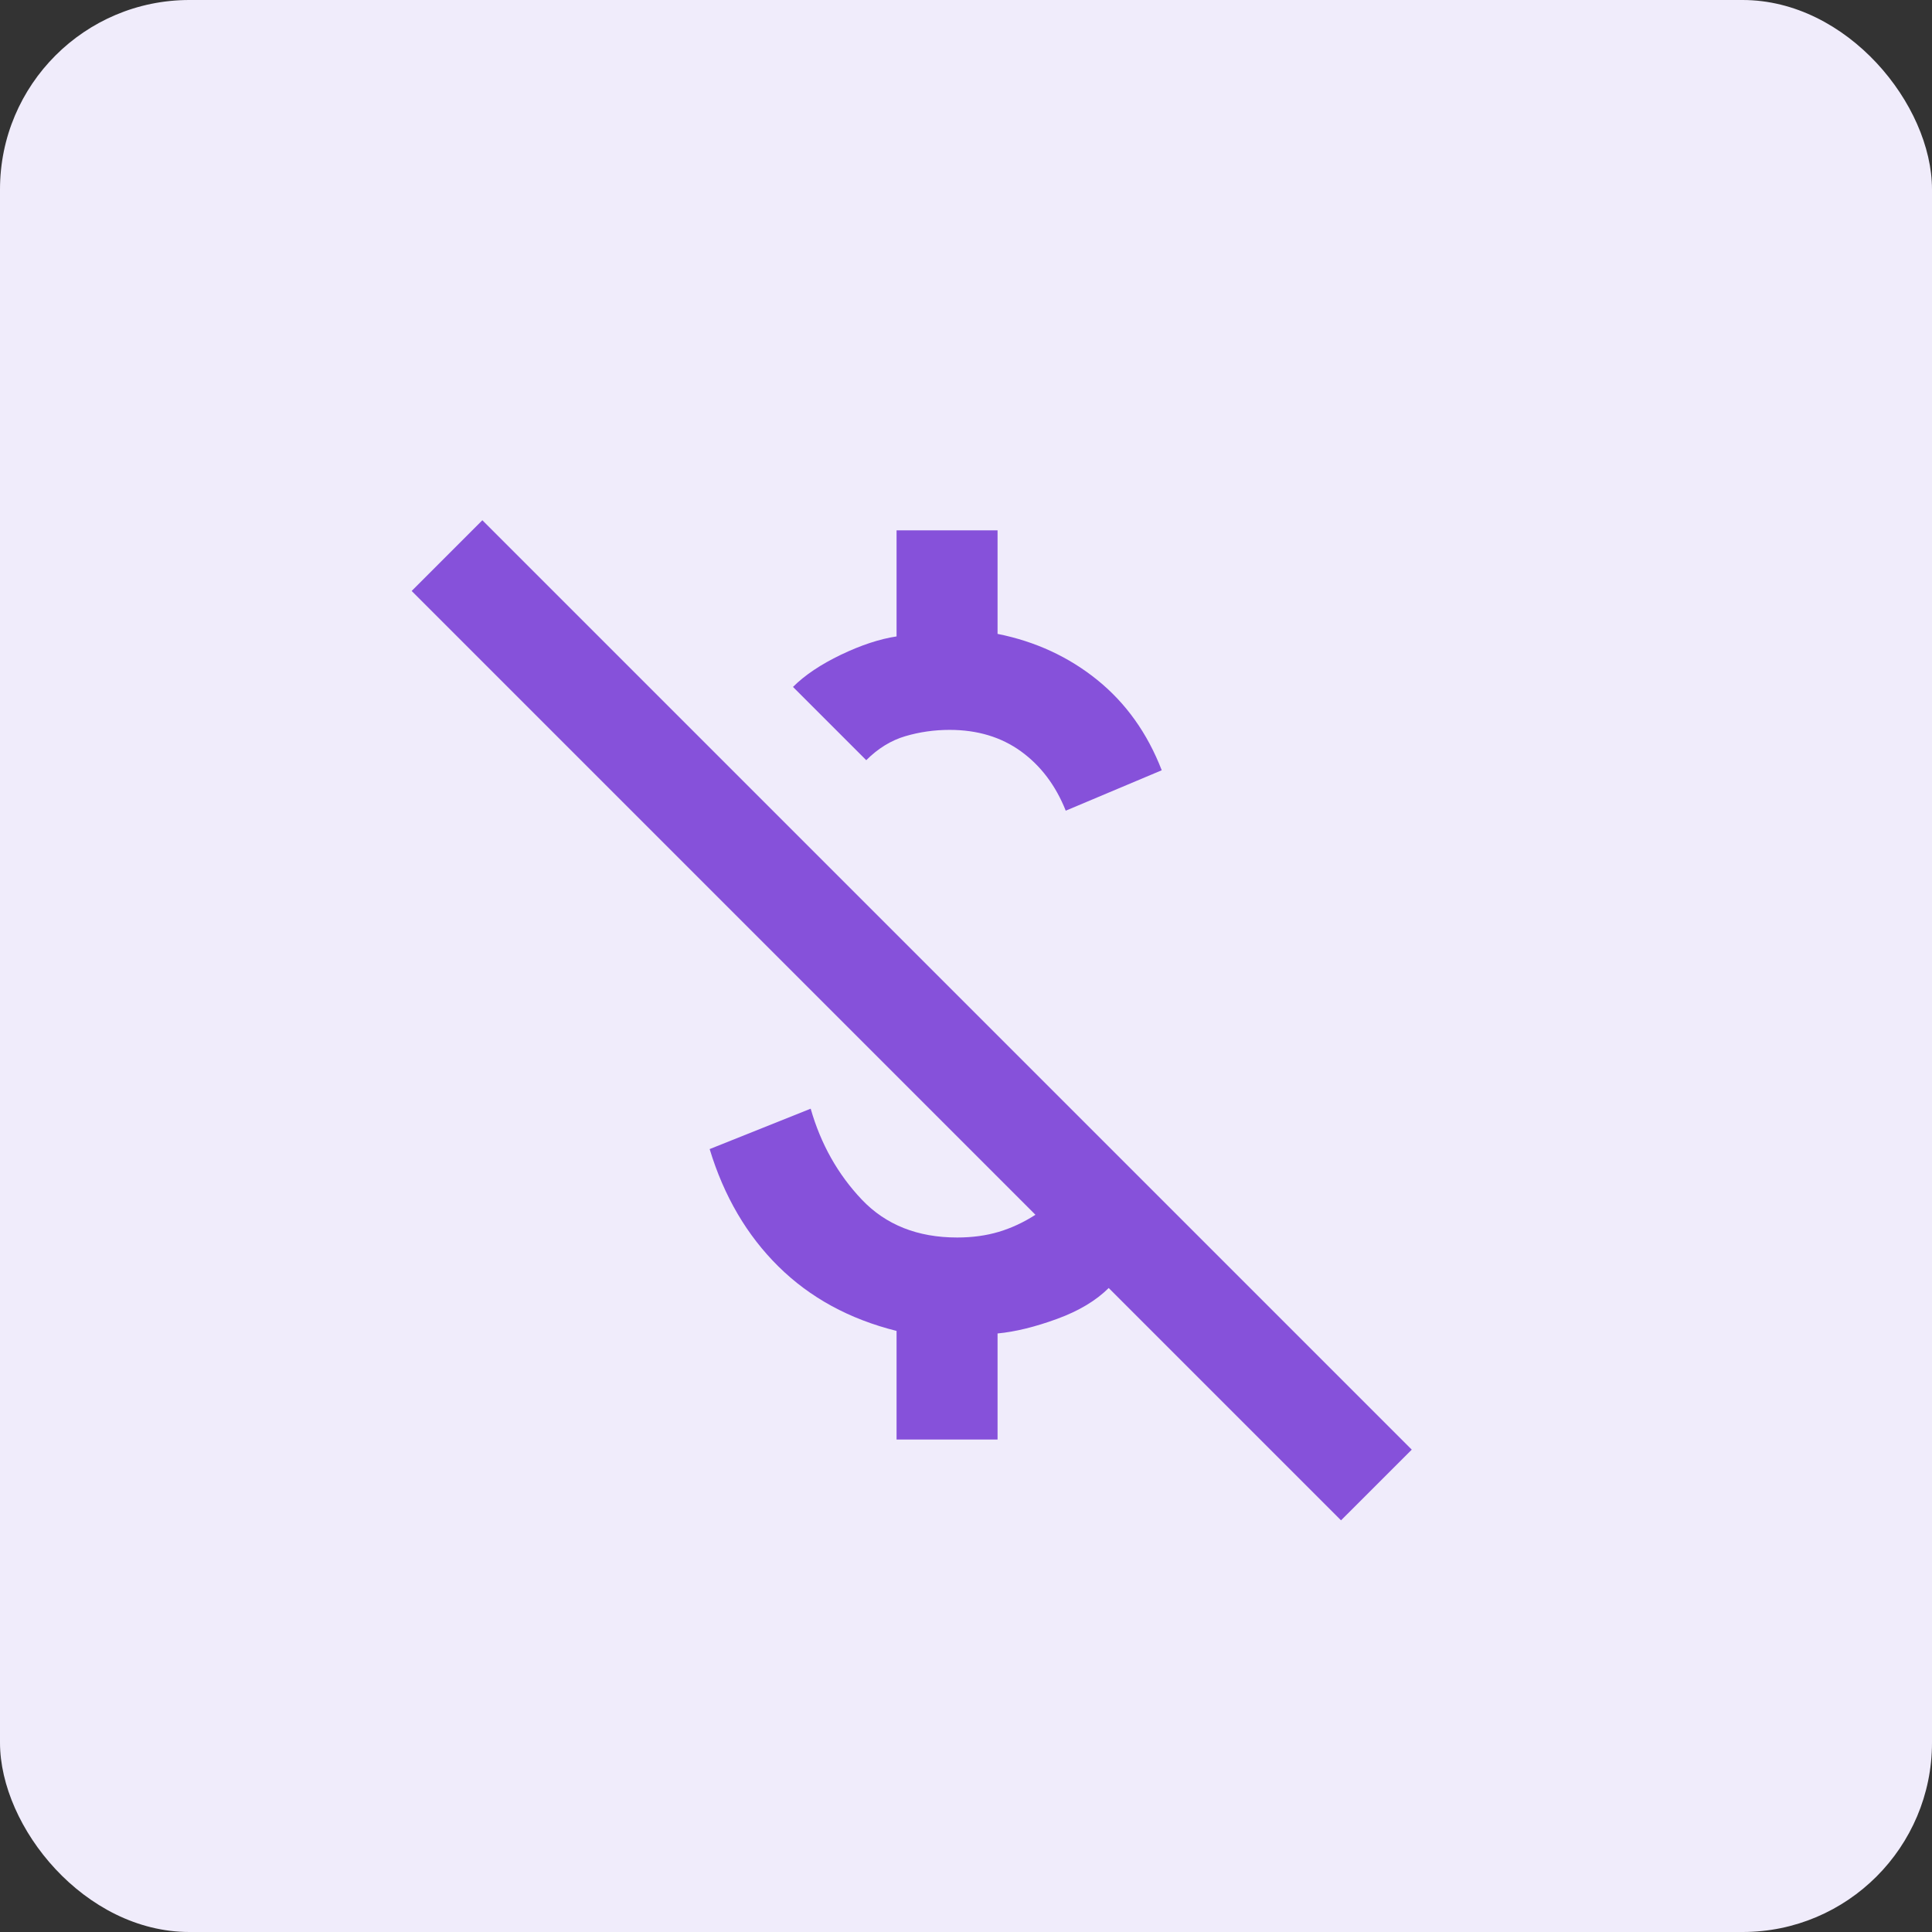 <svg width="51" height="51" viewBox="0 0 51 51" fill="none" xmlns="http://www.w3.org/2000/svg">
<rect x="0" y="0" width="51" height="51" fill="#333333" stroke="none"/>
<rect width="51" height="51" rx="5" fill="#F0ECFB"/>
<mask id="mask0_210_380" style="mask-type:alpha" maskUnits="userSpaceOnUse" x="9" y="10" width="32" height="32">
<rect x="9" y="10" width="32" height="32" fill="#8651DA"/>
</mask>
<g mask="url(#mask0_210_380)">
<path d="M28.133 21.4C27.867 20.733 27.472 20.211 26.95 19.833C26.428 19.456 25.8 19.267 25.067 19.267C24.667 19.267 24.278 19.322 23.9 19.433C23.522 19.544 23.178 19.756 22.867 20.067L20.933 18.133C21.244 17.822 21.667 17.539 22.2 17.283C22.733 17.028 23.222 16.867 23.667 16.8V14H26.333V16.733C27.333 16.933 28.211 17.339 28.967 17.95C29.722 18.561 30.289 19.356 30.667 20.333L28.133 21.4ZM35.4 40.133L29.267 34C28.933 34.333 28.478 34.606 27.9 34.817C27.322 35.028 26.8 35.156 26.333 35.2V38H23.667V35.133C22.422 34.822 21.383 34.256 20.55 33.433C19.717 32.611 19.111 31.578 18.733 30.333L21.4 29.267C21.667 30.2 22.117 31 22.75 31.667C23.383 32.333 24.222 32.667 25.267 32.667C25.667 32.667 26.033 32.617 26.367 32.517C26.7 32.417 27.022 32.267 27.333 32.067L10.867 15.6L12.733 13.733L37.267 38.267L35.4 40.133Z" fill="#8651DA"/>
</g>
</svg>
